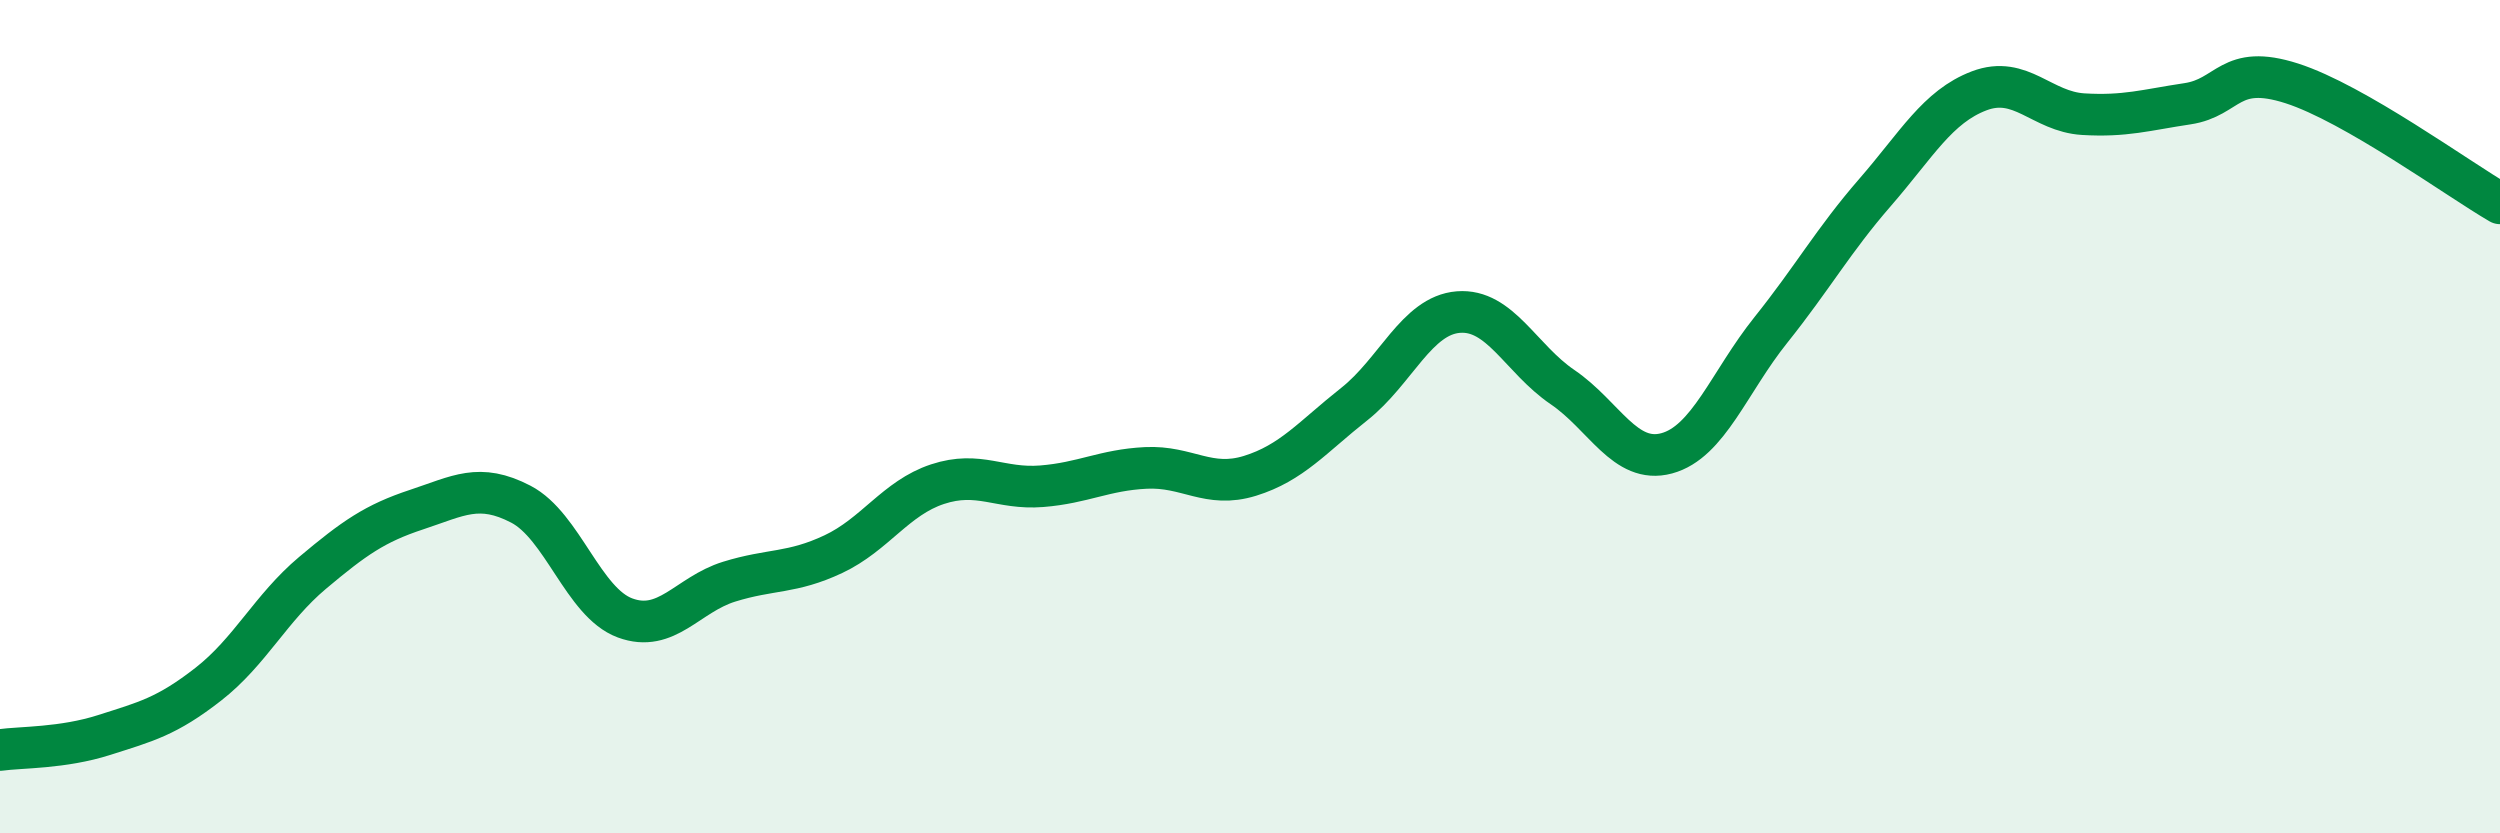 
    <svg width="60" height="20" viewBox="0 0 60 20" xmlns="http://www.w3.org/2000/svg">
      <path
        d="M 0,18 C 0.5,17.93 1.5,17.96 2.5,17.64 C 3.5,17.32 4,17.2 5,16.42 C 6,15.64 6.5,14.59 7.5,13.75 C 8.5,12.91 9,12.56 10,12.23 C 11,11.9 11.5,11.58 12.5,12.1 C 13.5,12.62 14,14.46 15,14.83 C 16,15.2 16.5,14.27 17.5,13.96 C 18.5,13.65 19,13.77 20,13.3 C 21,12.83 21.5,11.95 22.5,11.62 C 23.5,11.29 24,11.75 25,11.67 C 26,11.59 26.5,11.28 27.5,11.23 C 28.5,11.18 29,11.73 30,11.42 C 31,11.11 31.5,10.49 32.5,9.7 C 33.5,8.91 34,7.57 35,7.49 C 36,7.41 36.5,8.61 37.5,9.29 C 38.5,9.97 39,11.15 40,10.88 C 41,10.61 41.5,9.17 42.5,7.92 C 43.5,6.67 44,5.77 45,4.62 C 46,3.47 46.5,2.56 47.5,2.18 C 48.5,1.8 49,2.68 50,2.74 C 51,2.8 51.5,2.64 52.5,2.49 C 53.5,2.34 53.5,1.52 55,2 C 56.5,2.48 59,4.3 60,4.88L60 20L0 20Z"
        fill="#008740"
        opacity="0.1"
        stroke-linecap="round"
        stroke-linejoin="round"
      />
      <path
        d="M 0,18 C 0.5,17.93 1.5,17.96 2.5,17.64 C 3.5,17.32 4,17.2 5,16.42 C 6,15.64 6.5,14.59 7.5,13.75 C 8.5,12.91 9,12.56 10,12.23 C 11,11.9 11.5,11.58 12.5,12.1 C 13.5,12.62 14,14.46 15,14.83 C 16,15.2 16.5,14.27 17.5,13.96 C 18.5,13.65 19,13.77 20,13.3 C 21,12.83 21.5,11.95 22.5,11.62 C 23.5,11.29 24,11.75 25,11.67 C 26,11.59 26.5,11.28 27.5,11.23 C 28.5,11.18 29,11.73 30,11.42 C 31,11.11 31.5,10.49 32.5,9.7 C 33.5,8.91 34,7.57 35,7.49 C 36,7.41 36.5,8.61 37.5,9.29 C 38.5,9.97 39,11.15 40,10.88 C 41,10.61 41.5,9.17 42.5,7.92 C 43.5,6.67 44,5.77 45,4.62 C 46,3.47 46.5,2.56 47.5,2.18 C 48.5,1.8 49,2.68 50,2.74 C 51,2.8 51.5,2.64 52.5,2.49 C 53.5,2.34 53.5,1.52 55,2 C 56.5,2.48 59,4.3 60,4.88"
        stroke="#008740"
        stroke-width="1"
        fill="none"
        stroke-linecap="round"
        stroke-linejoin="round"
      />
    </svg>
  